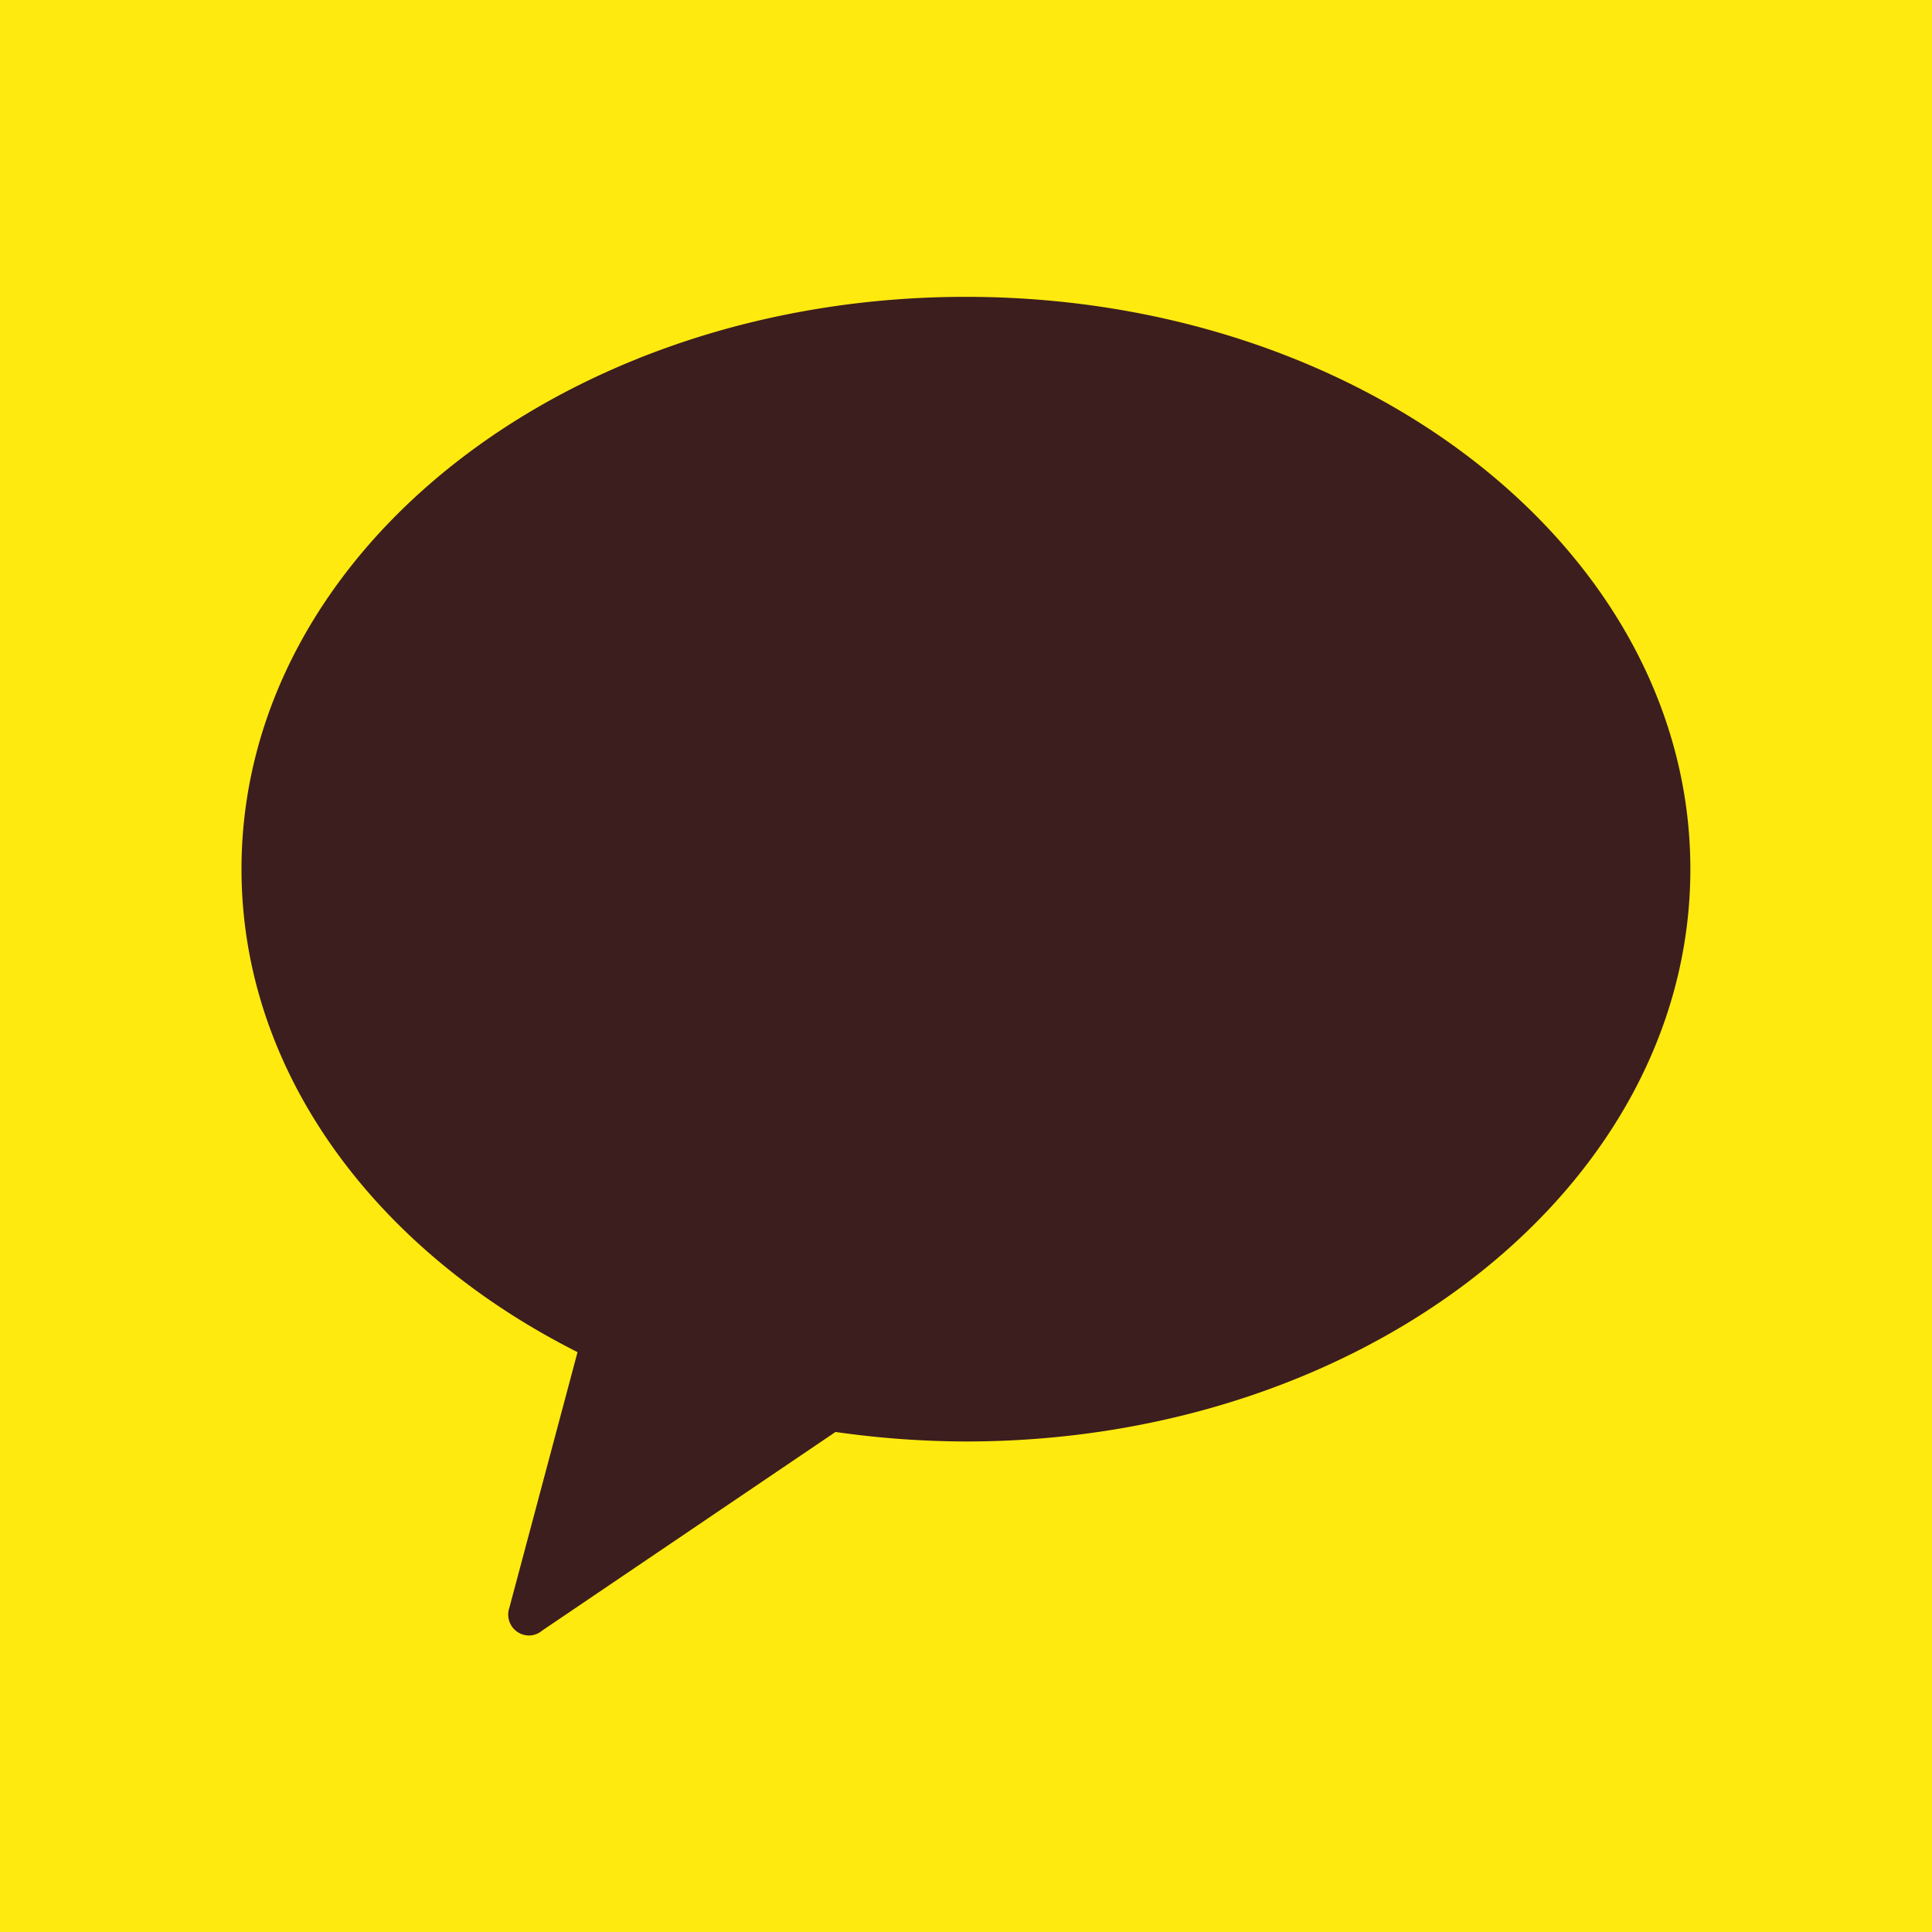 <svg width="28" height="28" viewBox="0 0 28 28" fill="none" xmlns="http://www.w3.org/2000/svg">
    <path fill="#FFEA0F" d="M0 0h28v28H0z"/>
    <path d="M13.999 4.302C8.2 4.302 3.5 8.006 3.5 12.596c0 2.944 1.946 5.527 4.87 7l-.988 3.705a.303.303 0 0 0 .29.402.297.297 0 0 0 .182-.069l4.255-2.881c.625.09 1.257.136 1.889.138 5.798 0 10.5-3.704 10.5-8.295 0-4.59-4.702-8.294-10.5-8.294z" fill="#3C1E1E"/>
</svg>
